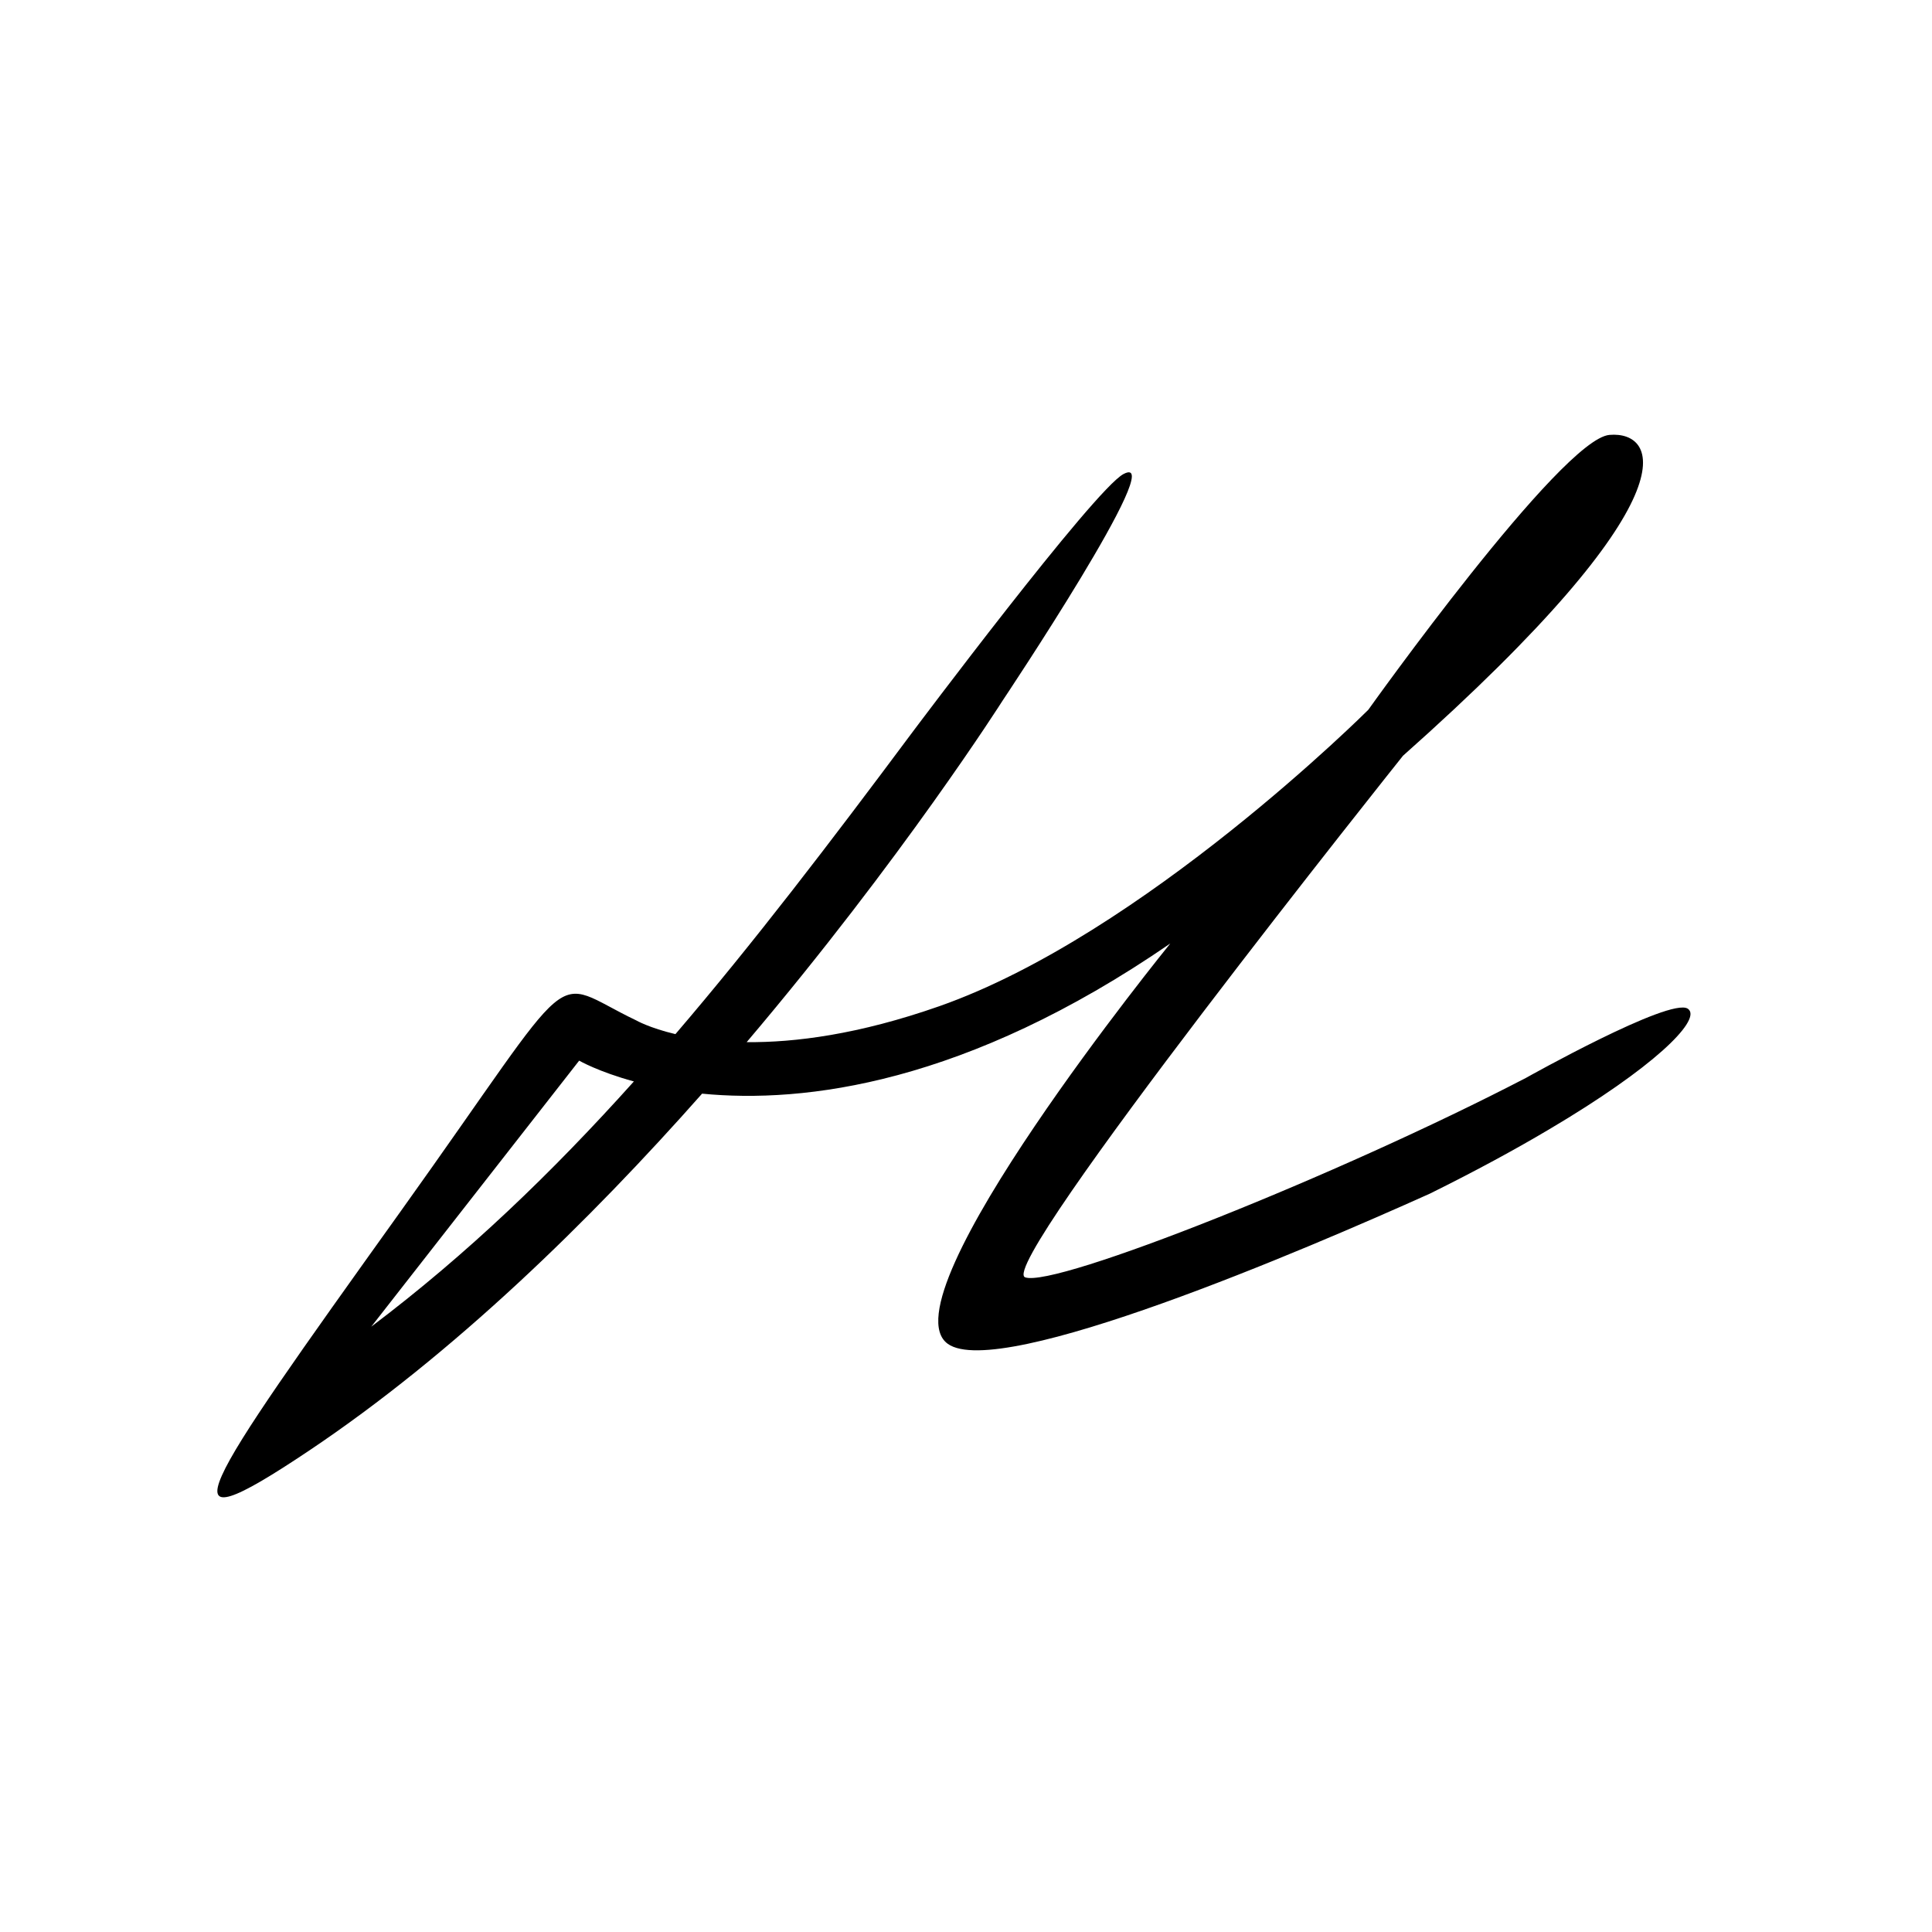 <svg width="80" height="80" viewBox="0 0 80 80" fill="none" xmlns="http://www.w3.org/2000/svg">
<path fill-rule="evenodd" clip-rule="evenodd" d="M15.374 54.934L23.982 43.919C23.982 43.919 24.771 44.377 26.248 44.78C22.855 48.561 19.343 51.939 15.374 54.934ZM69.943 41.817C69.932 41.803 69.917 41.791 69.903 41.78C69.897 41.774 69.894 41.771 69.888 41.768C69.154 41.282 63.191 44.631 63.191 44.631C55.447 48.656 43.703 53.332 42.45 52.892C41.2 52.451 58.095 31.294 58.095 31.294C70.274 20.473 68.644 17.836 66.645 18.008C64.648 18.176 56.66 29.389 56.66 29.389C56.66 29.389 47.344 38.702 38.886 41.668C35.559 42.835 32.912 43.172 30.918 43.153C37.356 35.561 41.516 29.011 41.516 29.011C41.516 29.011 48.479 18.588 46.52 19.63C45.304 20.276 37.771 30.333 37.771 30.333C34.364 34.904 31.195 39.054 27.968 42.821C26.882 42.563 26.344 42.252 26.344 42.252C22.619 40.478 24.203 39.517 16.581 50.172C8.178 61.916 6.536 64.256 12.784 60.077C18.79 56.055 24.416 50.549 29.072 45.286C33.303 45.698 39.992 44.894 48.459 39.068C48.459 39.068 36.556 53.718 39.247 55.646C41.39 57.18 54.102 51.722 59.21 49.425C61.117 48.481 62.762 47.586 64.15 46.762C68.512 44.182 70.358 42.309 69.943 41.817Z" fill="black"/>
</svg>
